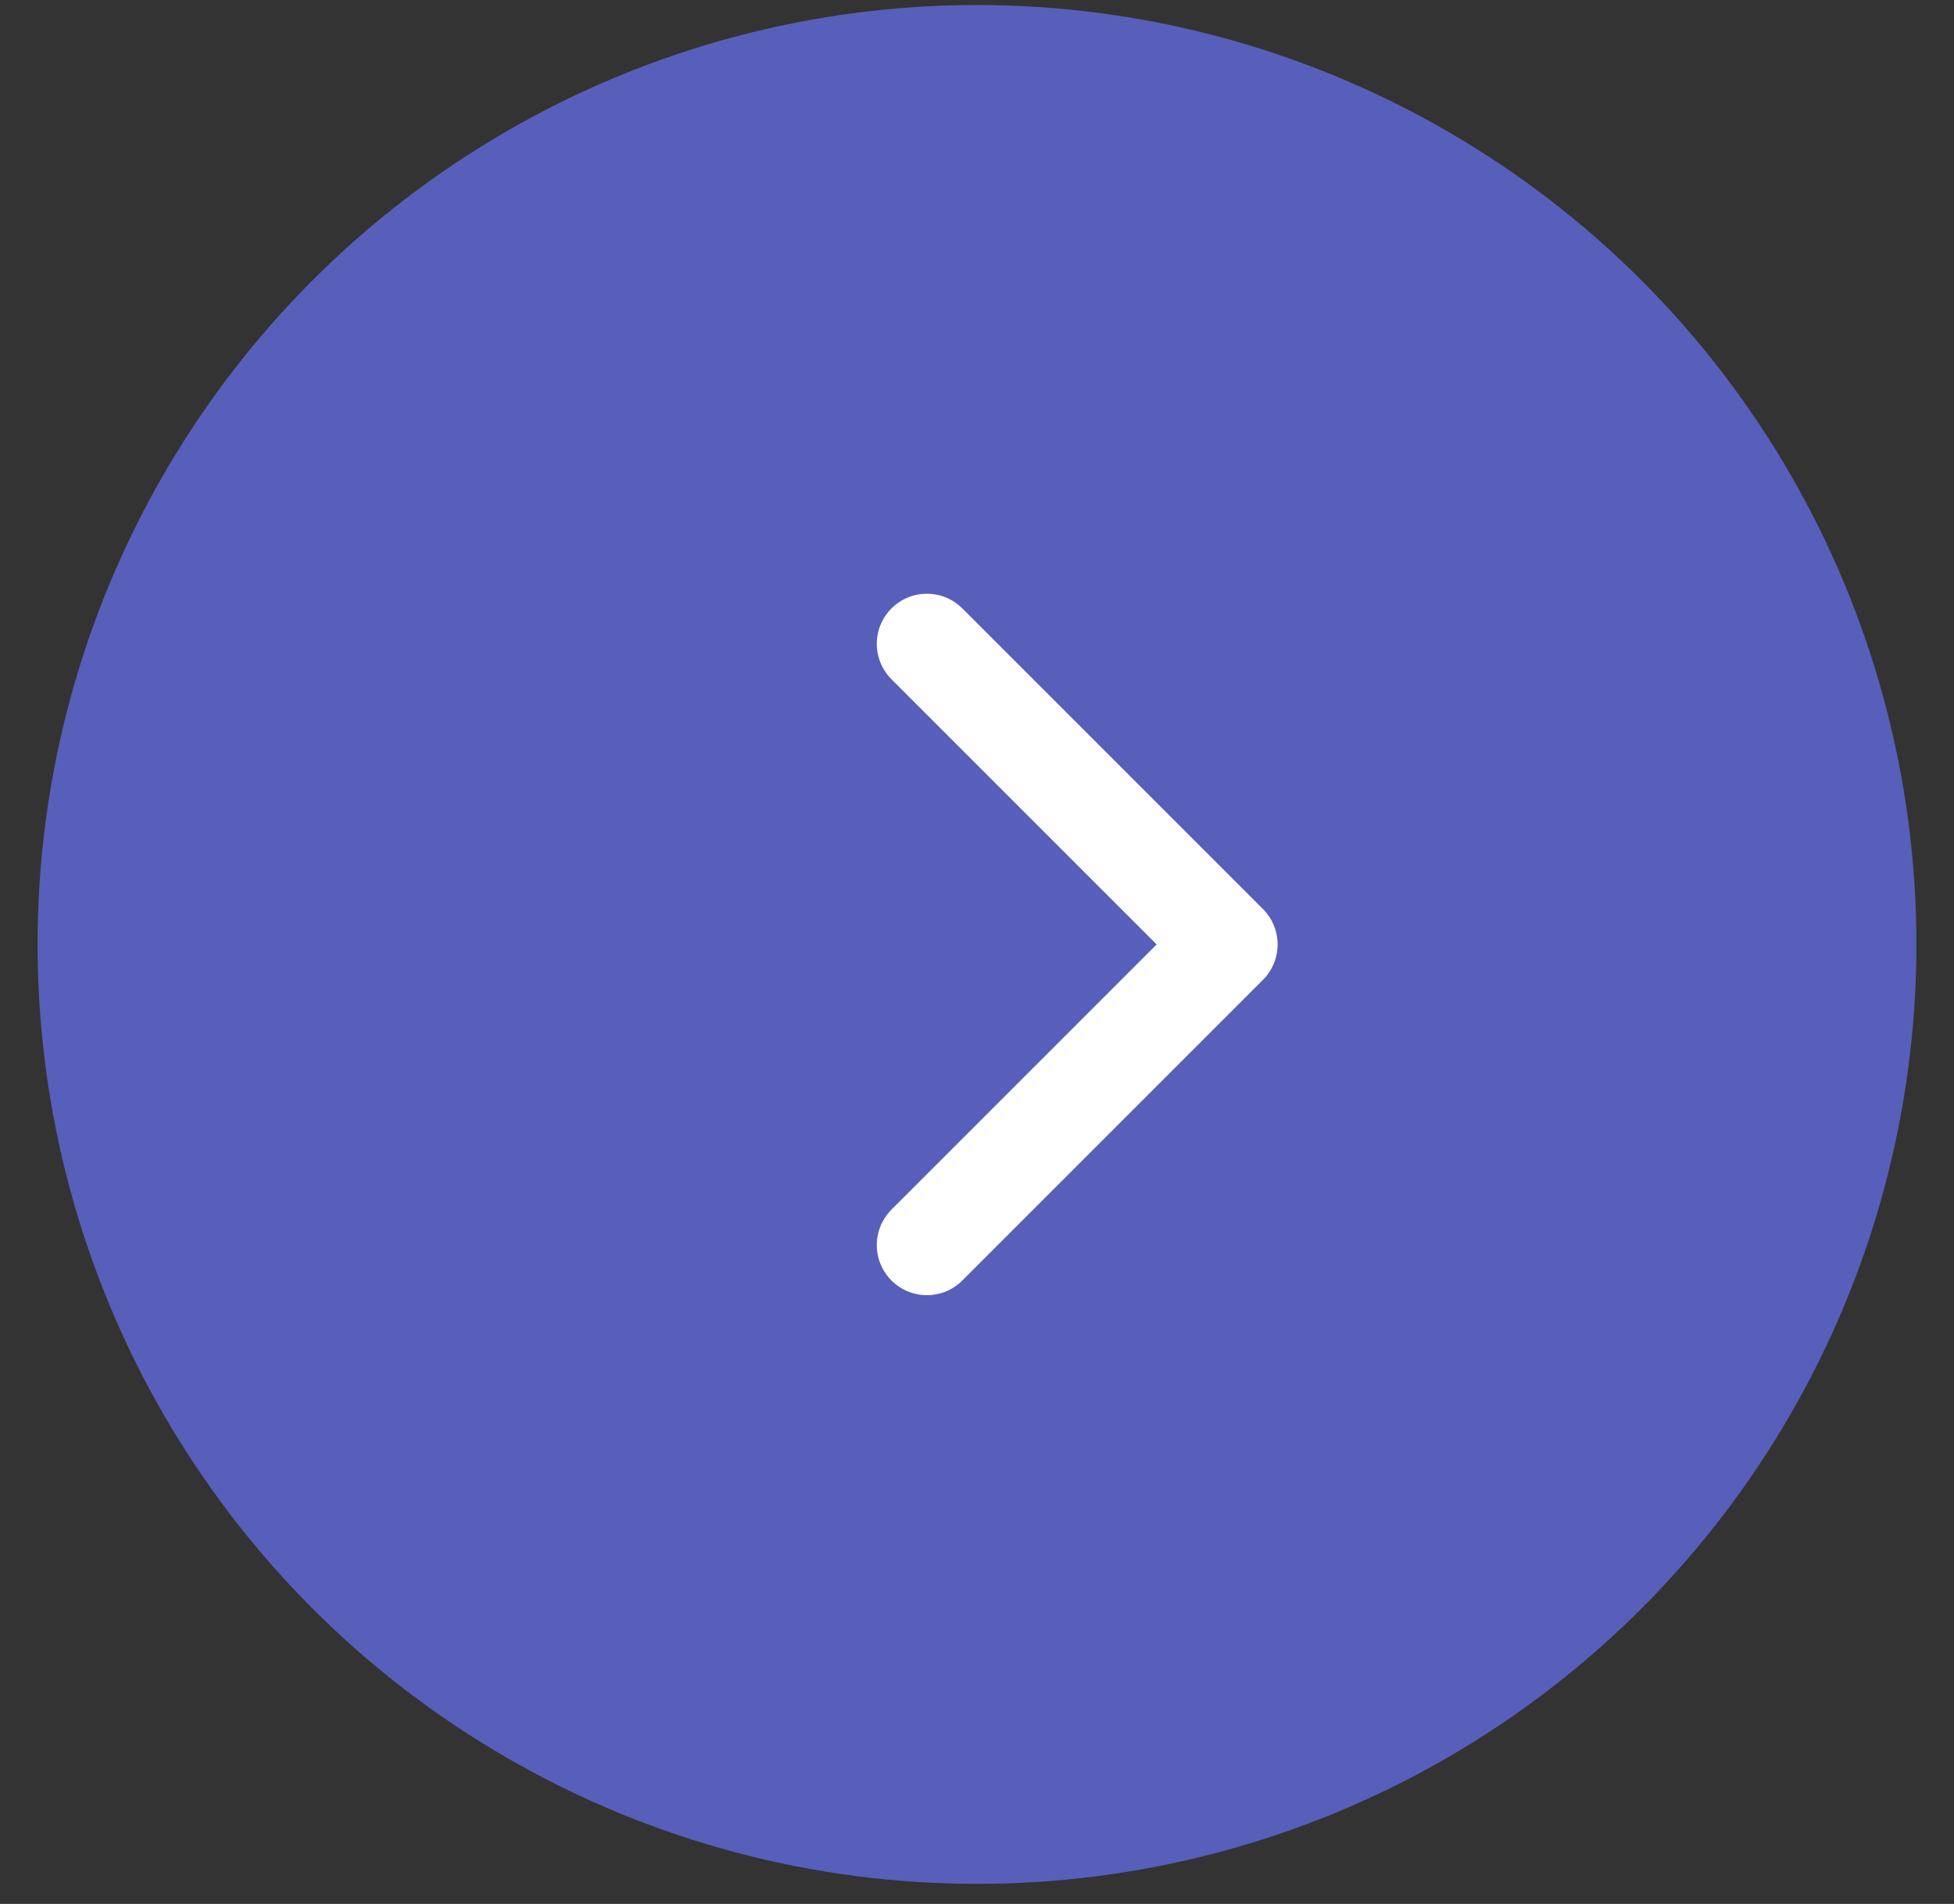<svg width="39" height="38" viewBox="0 0 39 38" fill="none" xmlns="http://www.w3.org/2000/svg">
<rect x="0" y="0" width="39" height="38" fill="#333333" stroke="none"/>
<circle cx="19.5" cy="18.85" r="18.75" transform="rotate(180 19.5 18.85)" fill="#575FBB"/>
<path d="M18.5 12.85L24.5 18.85L18.5 24.85" stroke="white" stroke-width="2" stroke-linecap="round" stroke-linejoin="round"/>
</svg>
